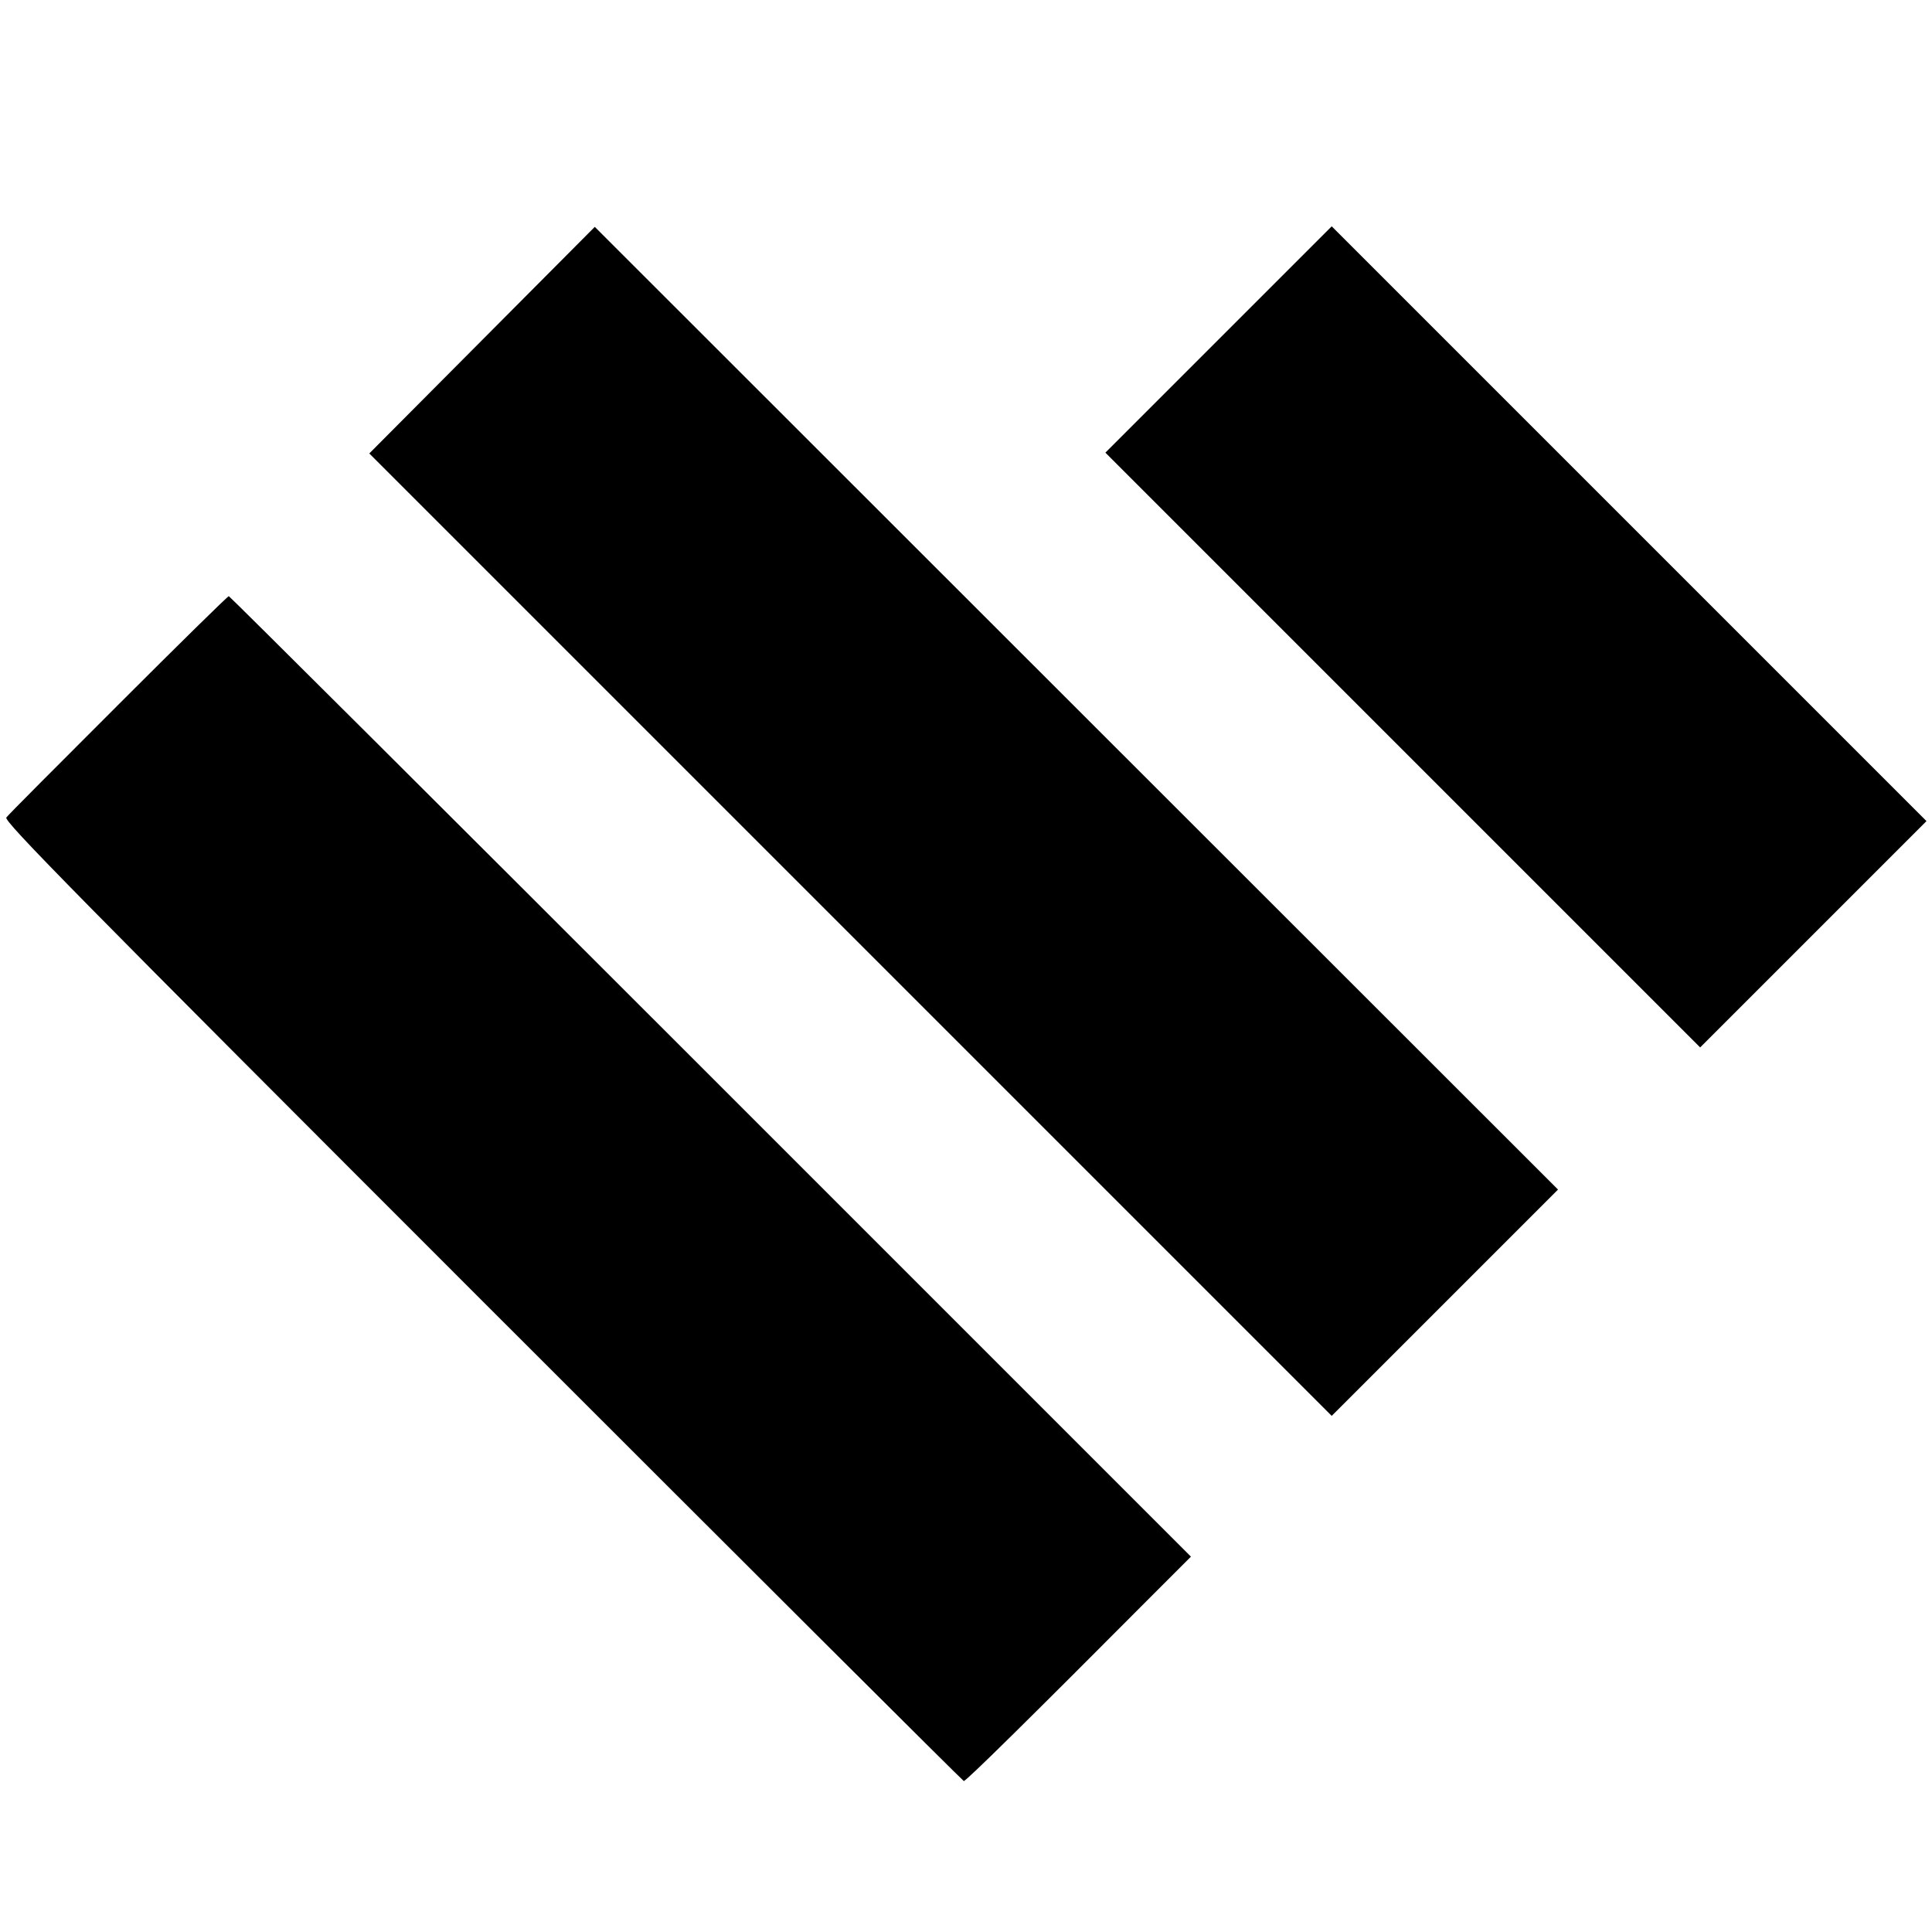 <?xml version="1.0" standalone="no"?>
<!DOCTYPE svg PUBLIC "-//W3C//DTD SVG 20010904//EN"
 "http://www.w3.org/TR/2001/REC-SVG-20010904/DTD/svg10.dtd">
<svg version="1.0" xmlns="http://www.w3.org/2000/svg"
 width="700pt" height="700pt" viewBox="0 0 700 700"
 preserveAspectRatio="xMidYMid meet">
<g transform="translate(0,700) scale(0.1,-0.1)"
fill="#000000" stroke="none">
<path d="M1746 5767 l-408 -410 1743 -1743 1744 -1744 410 410 410 410 -1745
1744 -1745 1744 -409 -411z"/>
<path d="M4415 5770 l-410 -410 1078 -1078 1077 -1077 410 410 410 410 -1077
1077 -1078 1078 -410 -410z"/>
<path d="M429 4447 c-217 -217 -400 -400 -406 -409 -11 -12 257 -284 1725
-1752 955 -955 1740 -1738 1744 -1739 7 -2 249 237 688 678 l135 135 -1740
1740 c-957 957 -1743 1740 -1746 1740 -4 0 -184 -177 -400 -393z"/>
</g>
</svg>
